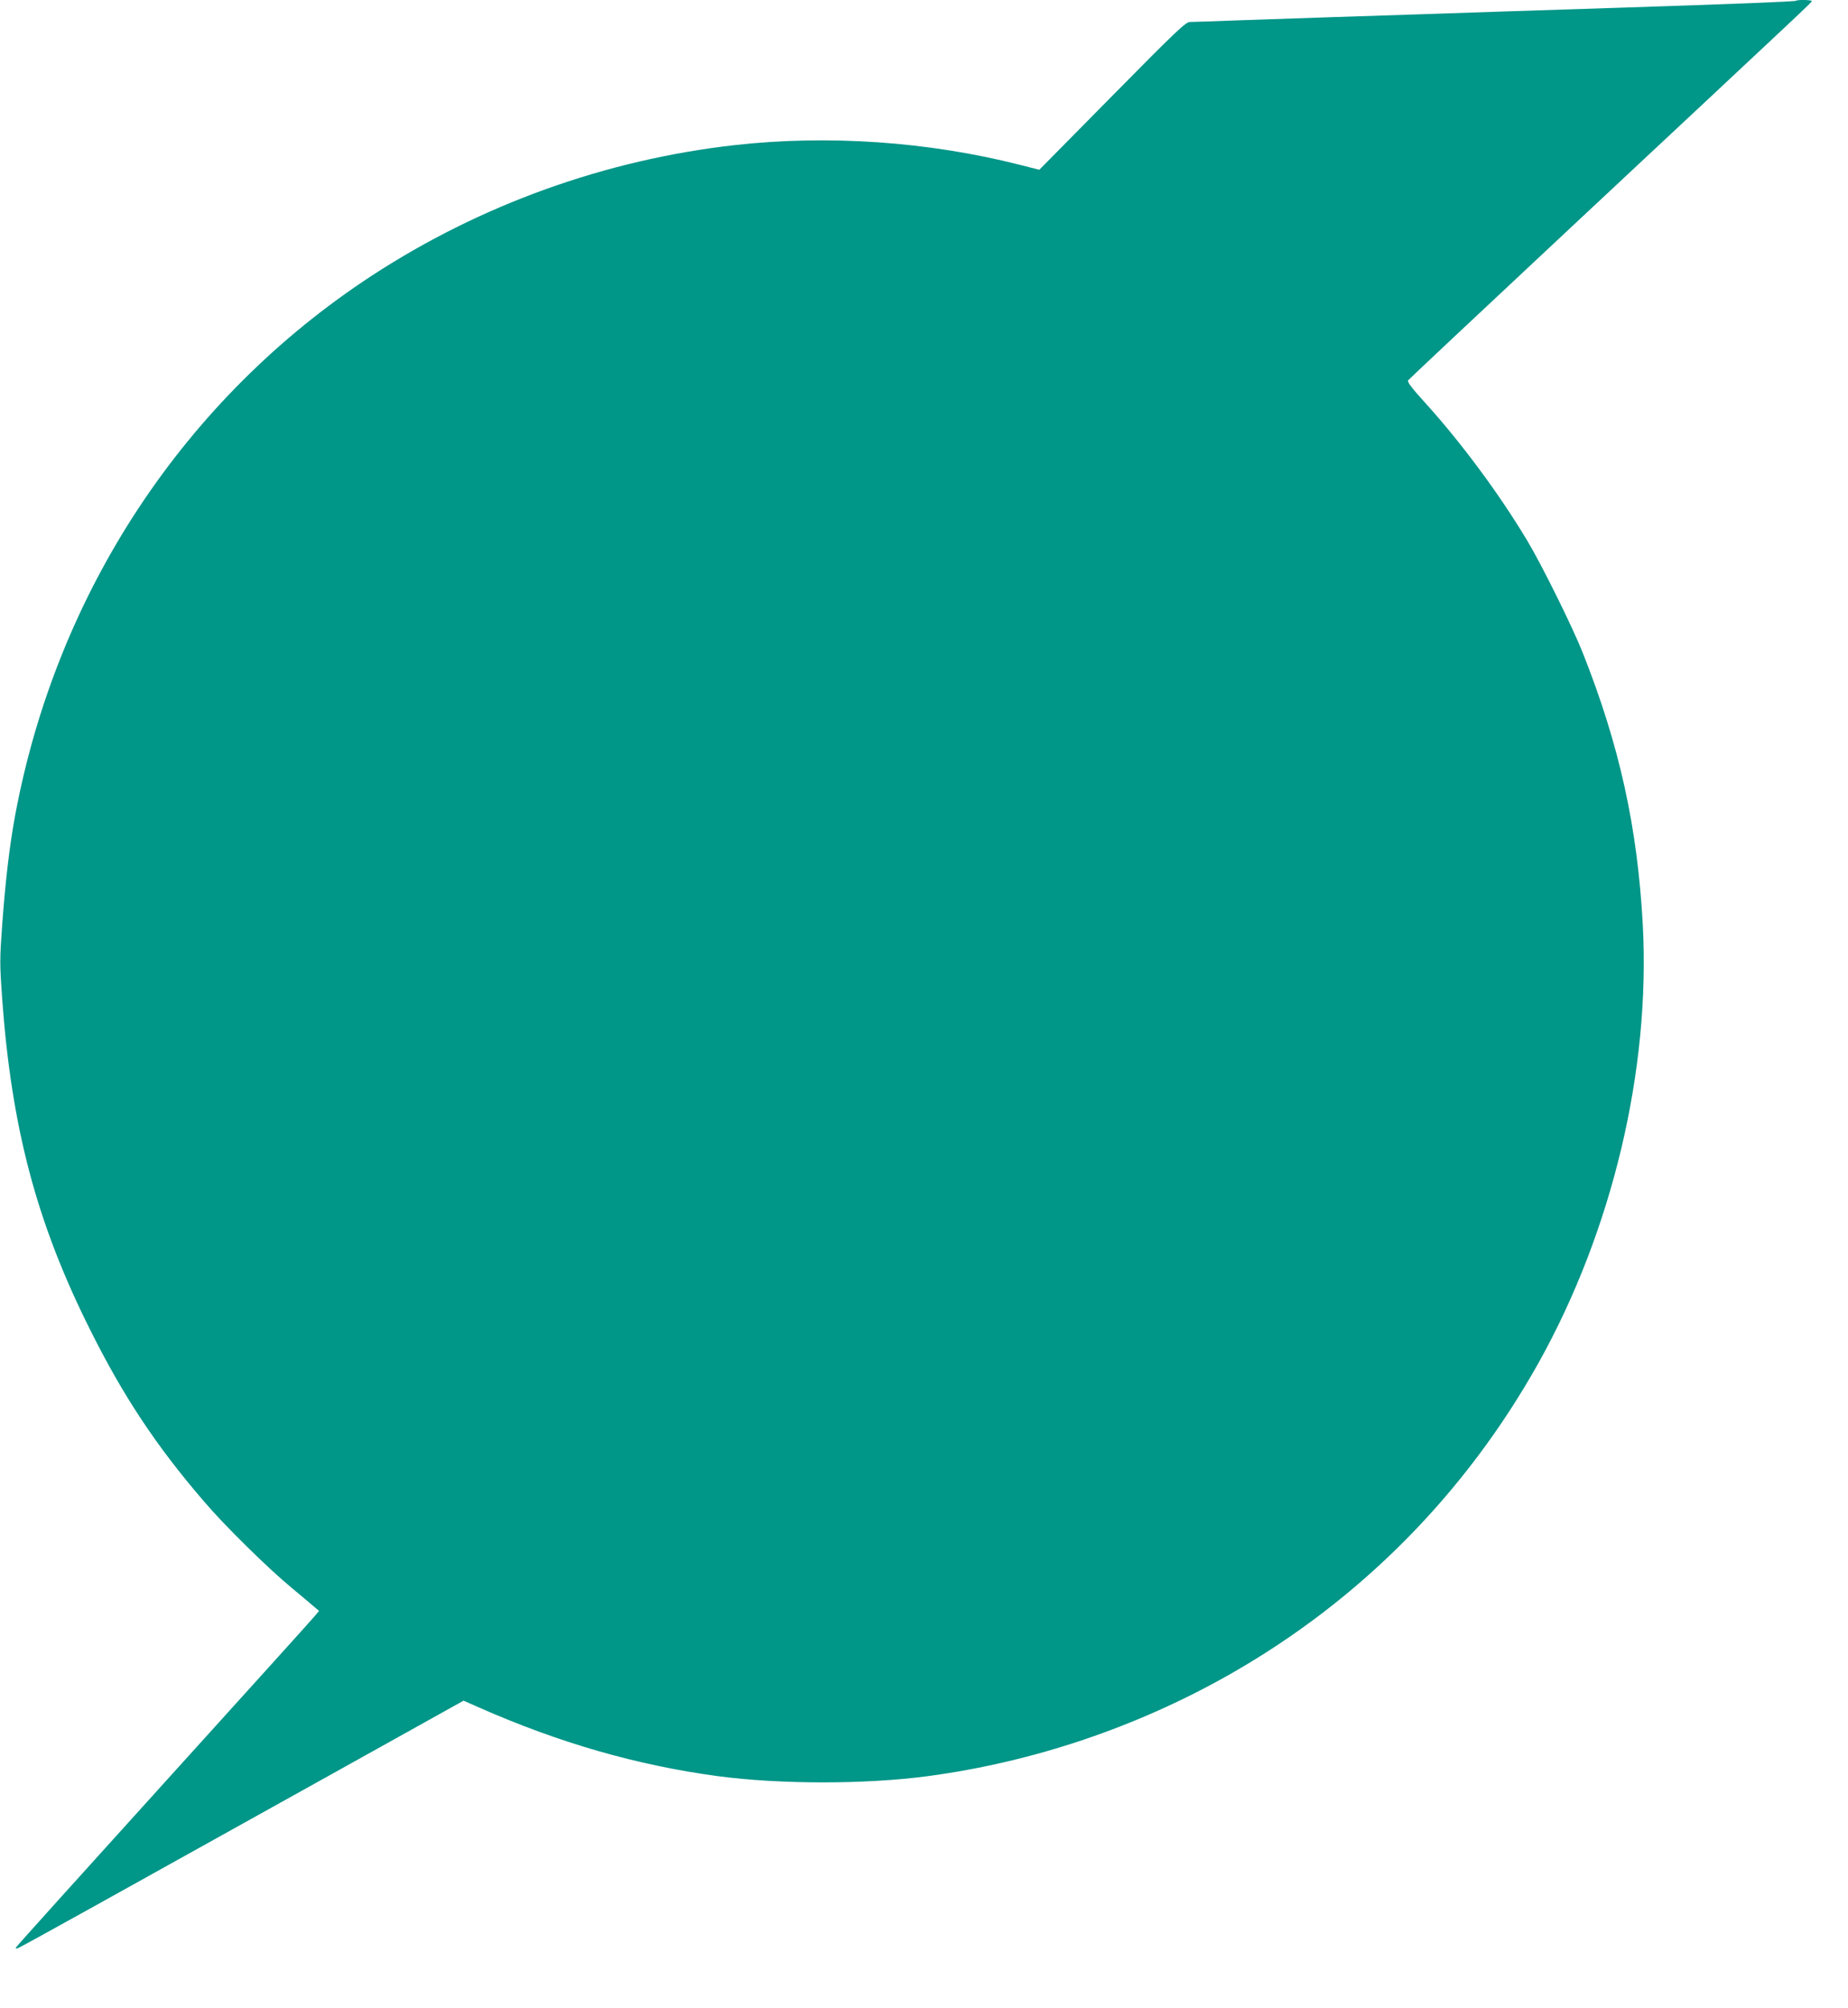 <?xml version="1.0" standalone="no"?>
<!DOCTYPE svg PUBLIC "-//W3C//DTD SVG 20010904//EN"
 "http://www.w3.org/TR/2001/REC-SVG-20010904/DTD/svg10.dtd">
<svg version="1.0" xmlns="http://www.w3.org/2000/svg"
 width="1178pt" height="1280pt" viewBox="0 0 1178 1280"
 preserveAspectRatio="xMidYMid meet">
<g transform="translate(0,1280) scale(0.1,-0.1)"
fill="#009688" stroke="none">
<path d="M11448 12795 c-5 -5 -408 -21 -1148 -45 -519 -17 -904 -29 -1215 -40
-159 -5 -436 -14 -615 -20 -179 -6 -444 -15 -590 -20 -146 -6 -278 -10 -295
-10 -26 0 -86 -56 -495 -471 l-465 -471 -122 31 c-585 149 -1227 193 -1821
126 -822 -93 -1618 -379 -2312 -832 -1193 -780 -2011 -2018 -2275 -3448 -35
-192 -60 -406 -81 -688 -16 -225 -16 -249 0 -475 60 -823 220 -1426 558 -2102
212 -426 423 -745 729 -1100 131 -154 405 -423 558 -550 63 -52 128 -107 144
-121 l31 -26 -27 -32 c-14 -18 -448 -498 -964 -1068 -516 -570 -940 -1040
-942 -1046 -2 -6 4 -7 14 -3 20 7 624 343 1980 1098 l860 479 95 -42 c514
-227 1007 -369 1525 -439 397 -53 943 -53 1340 0 677 91 1336 314 1930 652
826 471 1496 1148 1963 1983 470 843 713 1864 664 2790 -34 623 -148 1143
-383 1735 -64 162 -262 562 -354 715 -180 300 -420 623 -647 874 -88 97 -119
137 -112 147 5 7 478 451 1050 986 1529 1429 1522 1422 1523 1431 1 8 -93 10
-101 2z"/>
</g>
</svg>
